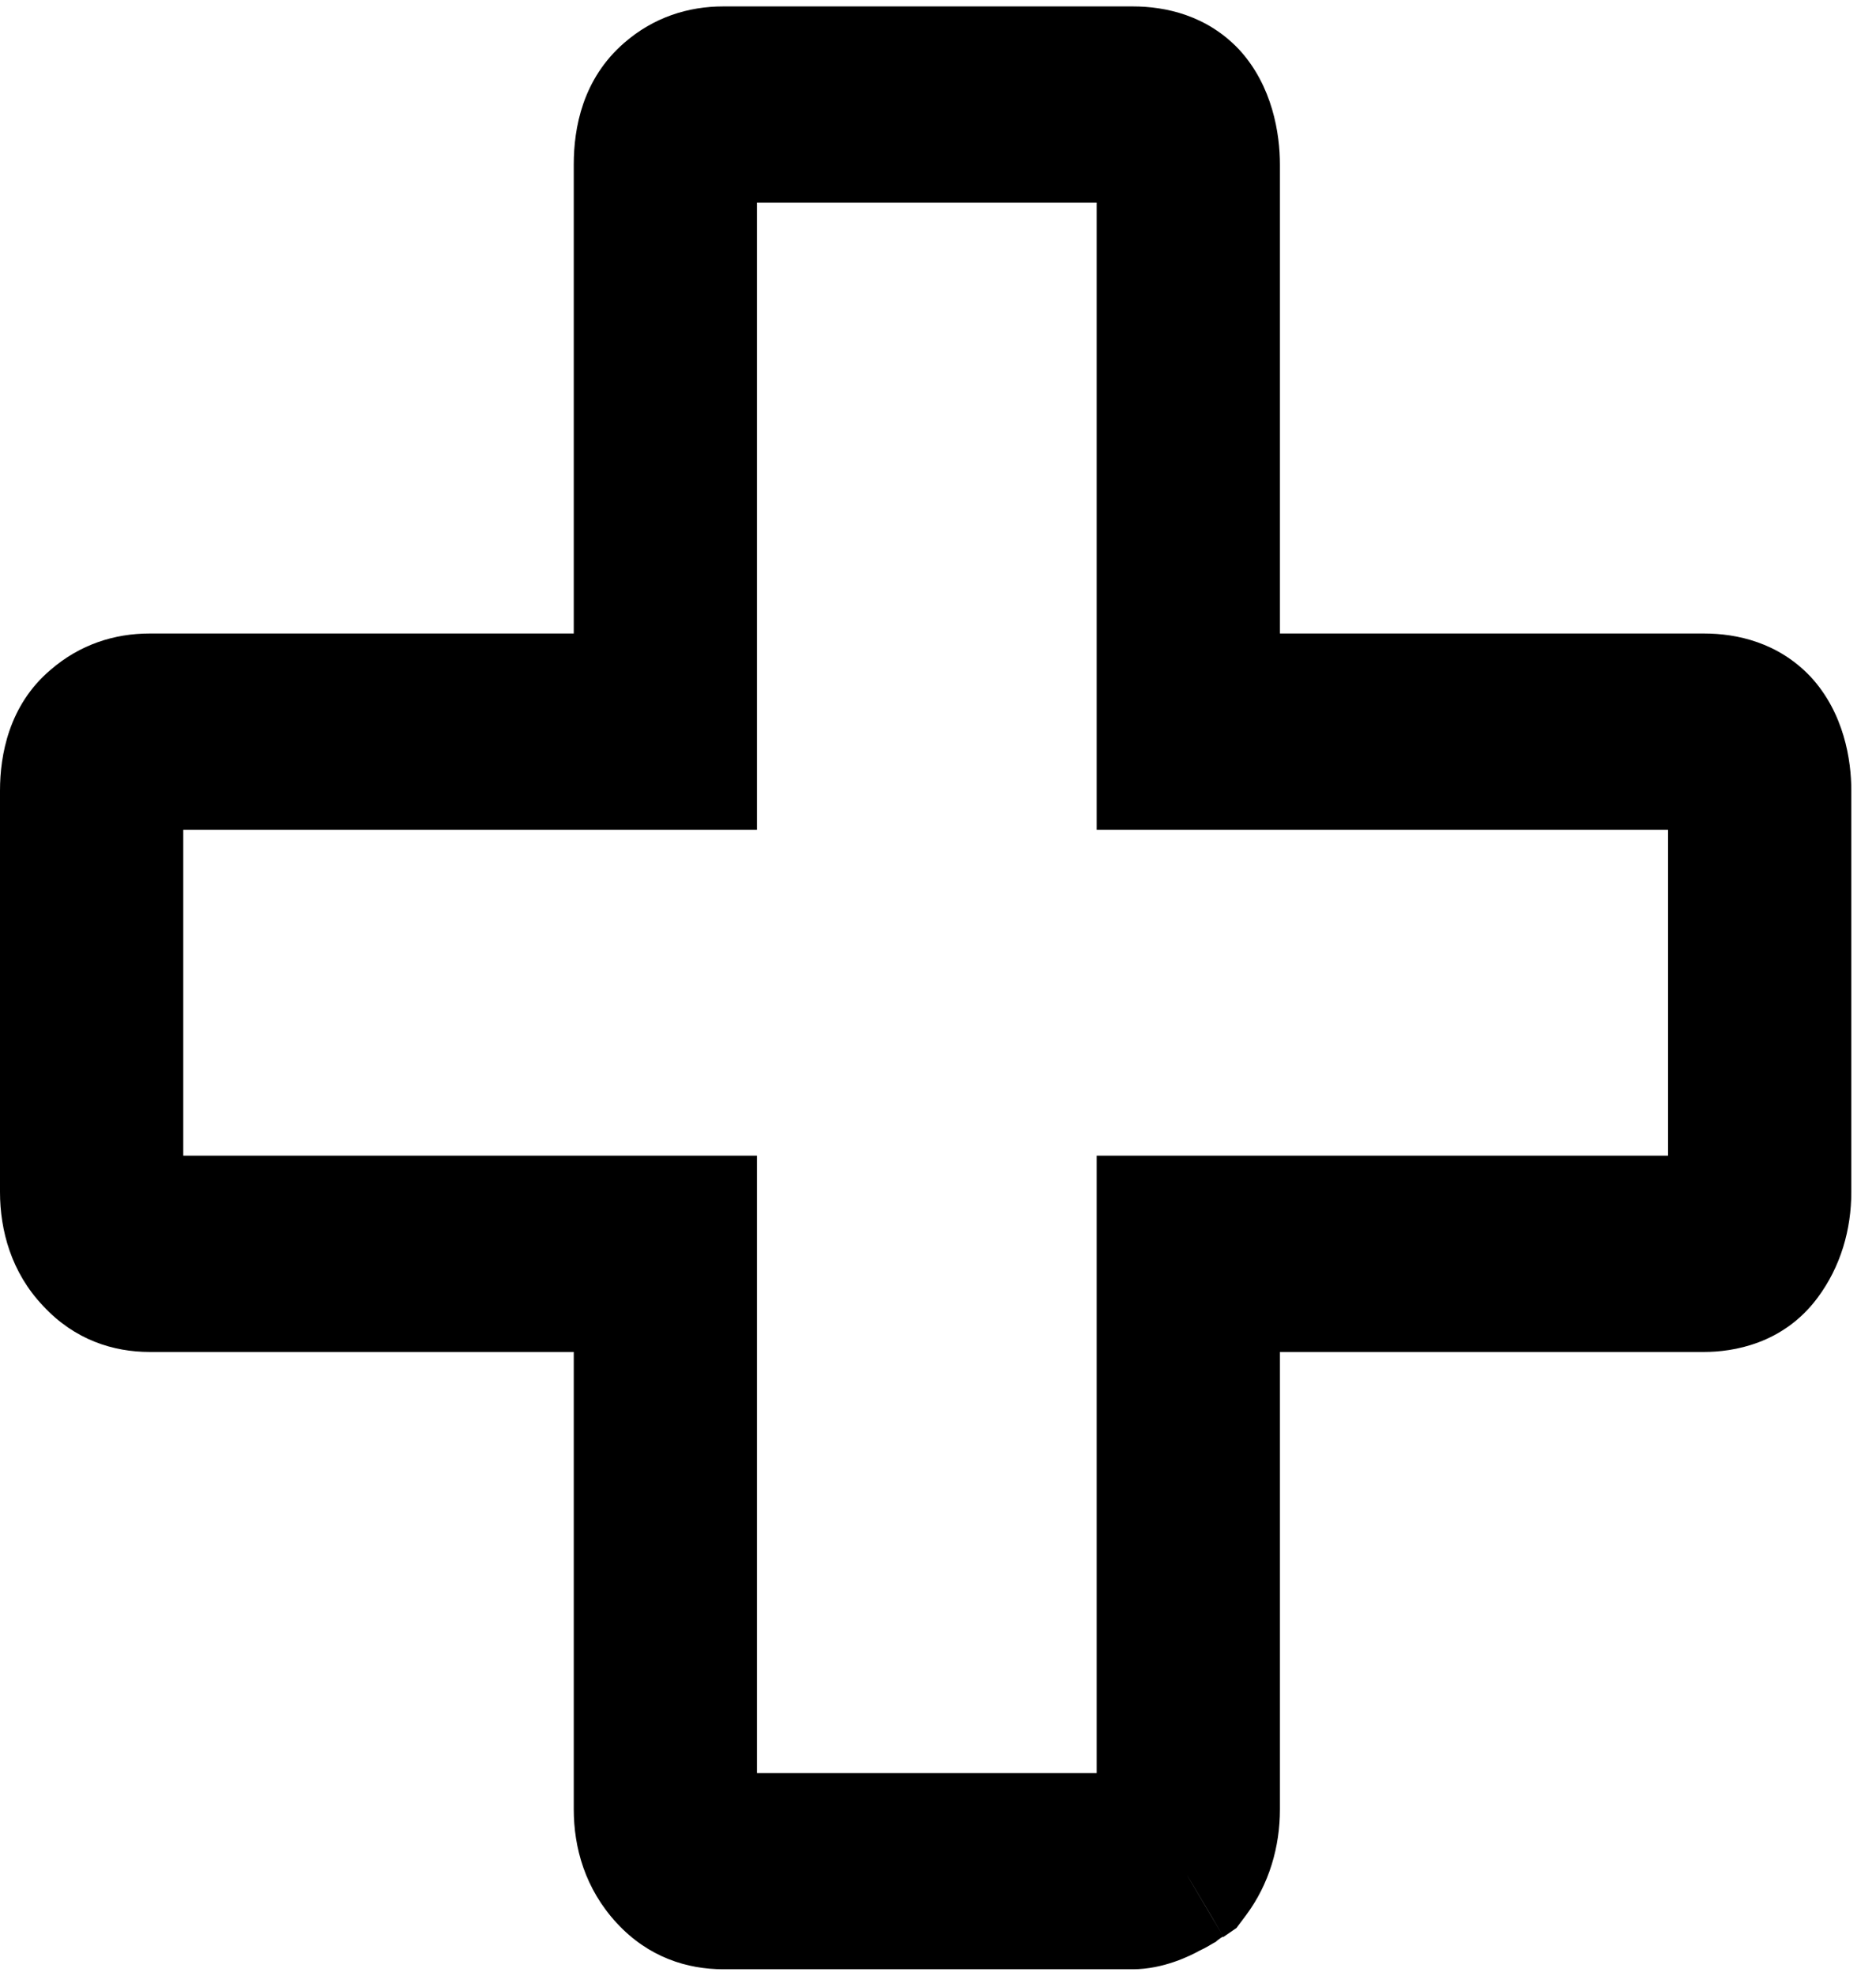 <svg width="19" height="20" viewBox="0 0 19 20" fill="none" xmlns="http://www.w3.org/2000/svg">
<path fill-rule="evenodd" clip-rule="evenodd" d="M7.667 2.052V8.4H1.856V11.699H7.667V17.948H11.107V11.699H16.894V8.4H11.107V2.052H7.667ZM12.392 19.607H12.39H12.388H12.382L12.365 19.617C12.352 19.627 12.335 19.637 12.314 19.657C12.274 19.677 12.216 19.717 12.148 19.747C12.06 19.796 11.785 19.935 11.473 19.935H7.325C6.962 19.935 6.569 19.816 6.247 19.468C5.925 19.12 5.811 18.703 5.811 18.316V13.686H1.515C1.152 13.686 0.758 13.567 0.436 13.219C0.114 12.881 0 12.454 0 12.067V8.003C0 7.646 0.089 7.139 0.512 6.781C0.81 6.523 1.16 6.413 1.515 6.413H5.811V1.665C5.811 1.297 5.899 0.8 6.323 0.433C6.621 0.174 6.971 0.065 7.325 0.065H11.473C11.803 0.065 12.222 0.154 12.55 0.502C12.889 0.87 12.963 1.357 12.963 1.665V6.413H17.259C17.59 6.413 18.009 6.503 18.338 6.851C18.677 7.218 18.75 7.695 18.75 8.003V12.067C18.75 12.444 18.644 12.822 18.407 13.139C18.058 13.607 17.55 13.686 17.259 13.686H12.963V18.316C12.963 18.693 12.856 19.071 12.619 19.389L12.522 19.518L12.392 19.607C12.395 19.607 11.561 18.206 12.392 19.607Z" fill="black"/>
</svg>
